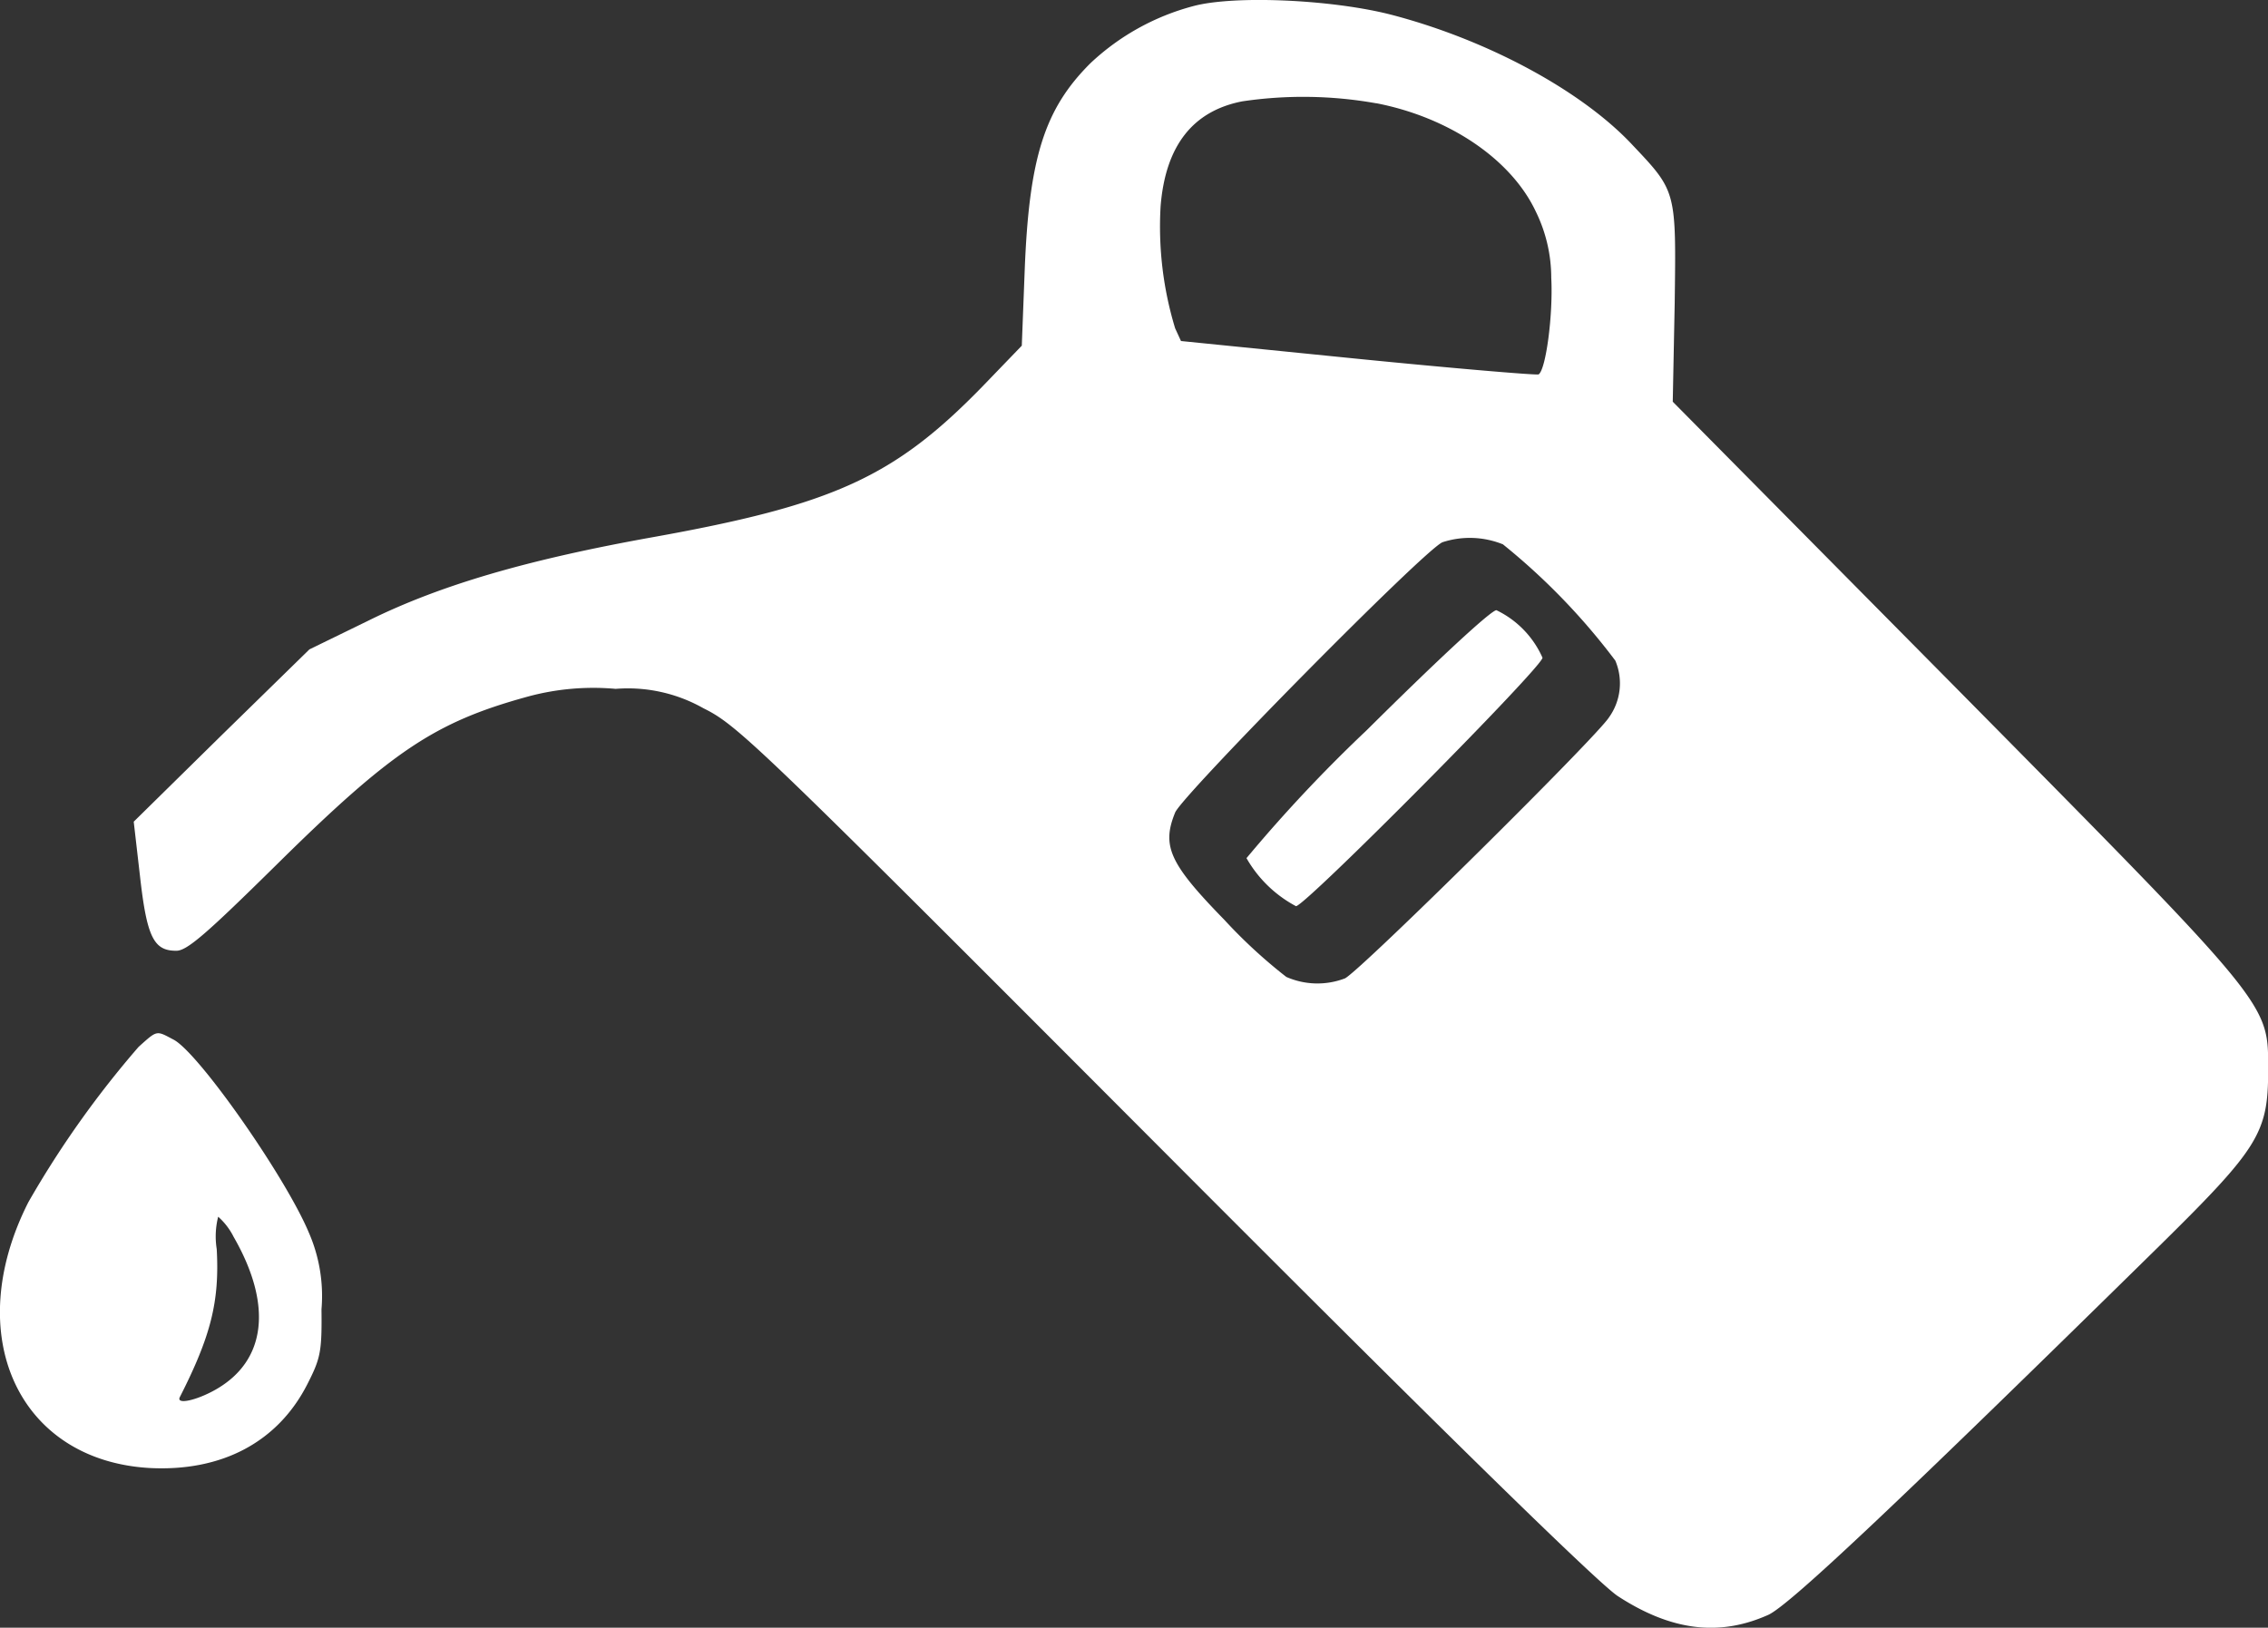 <svg xmlns="http://www.w3.org/2000/svg" width="104.951" height="75.34"><rect width="100%" height="100%" fill="#333333" stroke="none"/><g fill="#fff"><path data-name="Path 7067" d="M55.211.285a11.056 11.056 0 00-4.761 2.65c-2.111 2.111-2.829 4.356-3.032 9.566l-.135 3.5-1.819 1.886c-4.087 4.2-6.894 5.479-15.292 6.984-5.749 1.033-9.768 2.2-13.092 3.84l-2.762 1.347-4.065 3.975-4.065 4 .292 2.538c.314 2.784.629 3.436 1.662 3.436.494.022 1.392-.764 4.693-4.02 5.3-5.232 7.3-6.557 11.52-7.725a11.554 11.554 0 014.135-.377 7.1 7.1 0 014.065.9c1.594.786 2.515 1.684 21.311 20.525 12.89 12.935 20.1 19.986 21 20.57 2.448 1.594 4.671 1.886 6.939.876.966-.4 6.355-5.524 18.144-17.111 4.559-4.491 5.008-5.21 5.008-8.062 0-3.189.314-2.807-14.551-17.852l-13-13.137.09-4.559c.067-5.187.09-5.165-1.931-7.3C73.23 4.22 68.873 1.862 64.427.694c-2.749-.72-7.33-.922-9.216-.409zm8.466 4.491c3.368.651 6.243 2.582 7.388 5.008a6.985 6.985 0 01.719 3.076c.09 1.707-.247 4.244-.584 4.469-.09.045-3.84-.269-8.354-.719l-8.196-.825-.269-.584a16.152 16.152 0 01-.674-5.659q.337-4.177 3.773-4.85a19.244 19.244 0 016.197.088zm5.861 20.412a30.184 30.184 0 015.21 5.389 2.7 2.7 0 01-.292 2.627c-.561.9-11.452 11.677-12.216 12.081a3.568 3.568 0 01-2.717-.067 23.638 23.638 0 01-2.874-2.65c-2.538-2.6-2.9-3.413-2.268-4.963.359-.831 11.565-12.194 12.373-12.508a4.083 4.083 0 012.784.095z"/><path data-name="Path 7068" d="M63.25 33.793a68.846 68.846 0 00-5.569 5.928 5.742 5.742 0 002.29 2.223c.427 0 11.408-11.071 11.408-11.5a4.427 4.427 0 00-2.133-2.2c-.247.002-2.717 2.292-5.996 5.549z"/><path data-name="Path 7069" d="M6.414 48.456a45.38 45.38 0 00-5.1 7.186c-3.121 6.153-.472 11.946 5.591 12.306 3.346.18 5.951-1.19 7.321-3.885.606-1.19.674-1.5.651-3.458a7.331 7.331 0 00-.584-3.548c-1.078-2.582-5.12-8.354-6.265-8.937-.805-.427-.738-.45-1.614.336zm4.4 8.8c1.819 3.166 1.5 5.749-.853 7.074-.876.494-1.819.7-1.639.337 1.437-2.829 1.841-4.424 1.707-6.849a3.706 3.706 0 01.067-1.5 3.1 3.1 0 01.719.941z"/></g></svg>